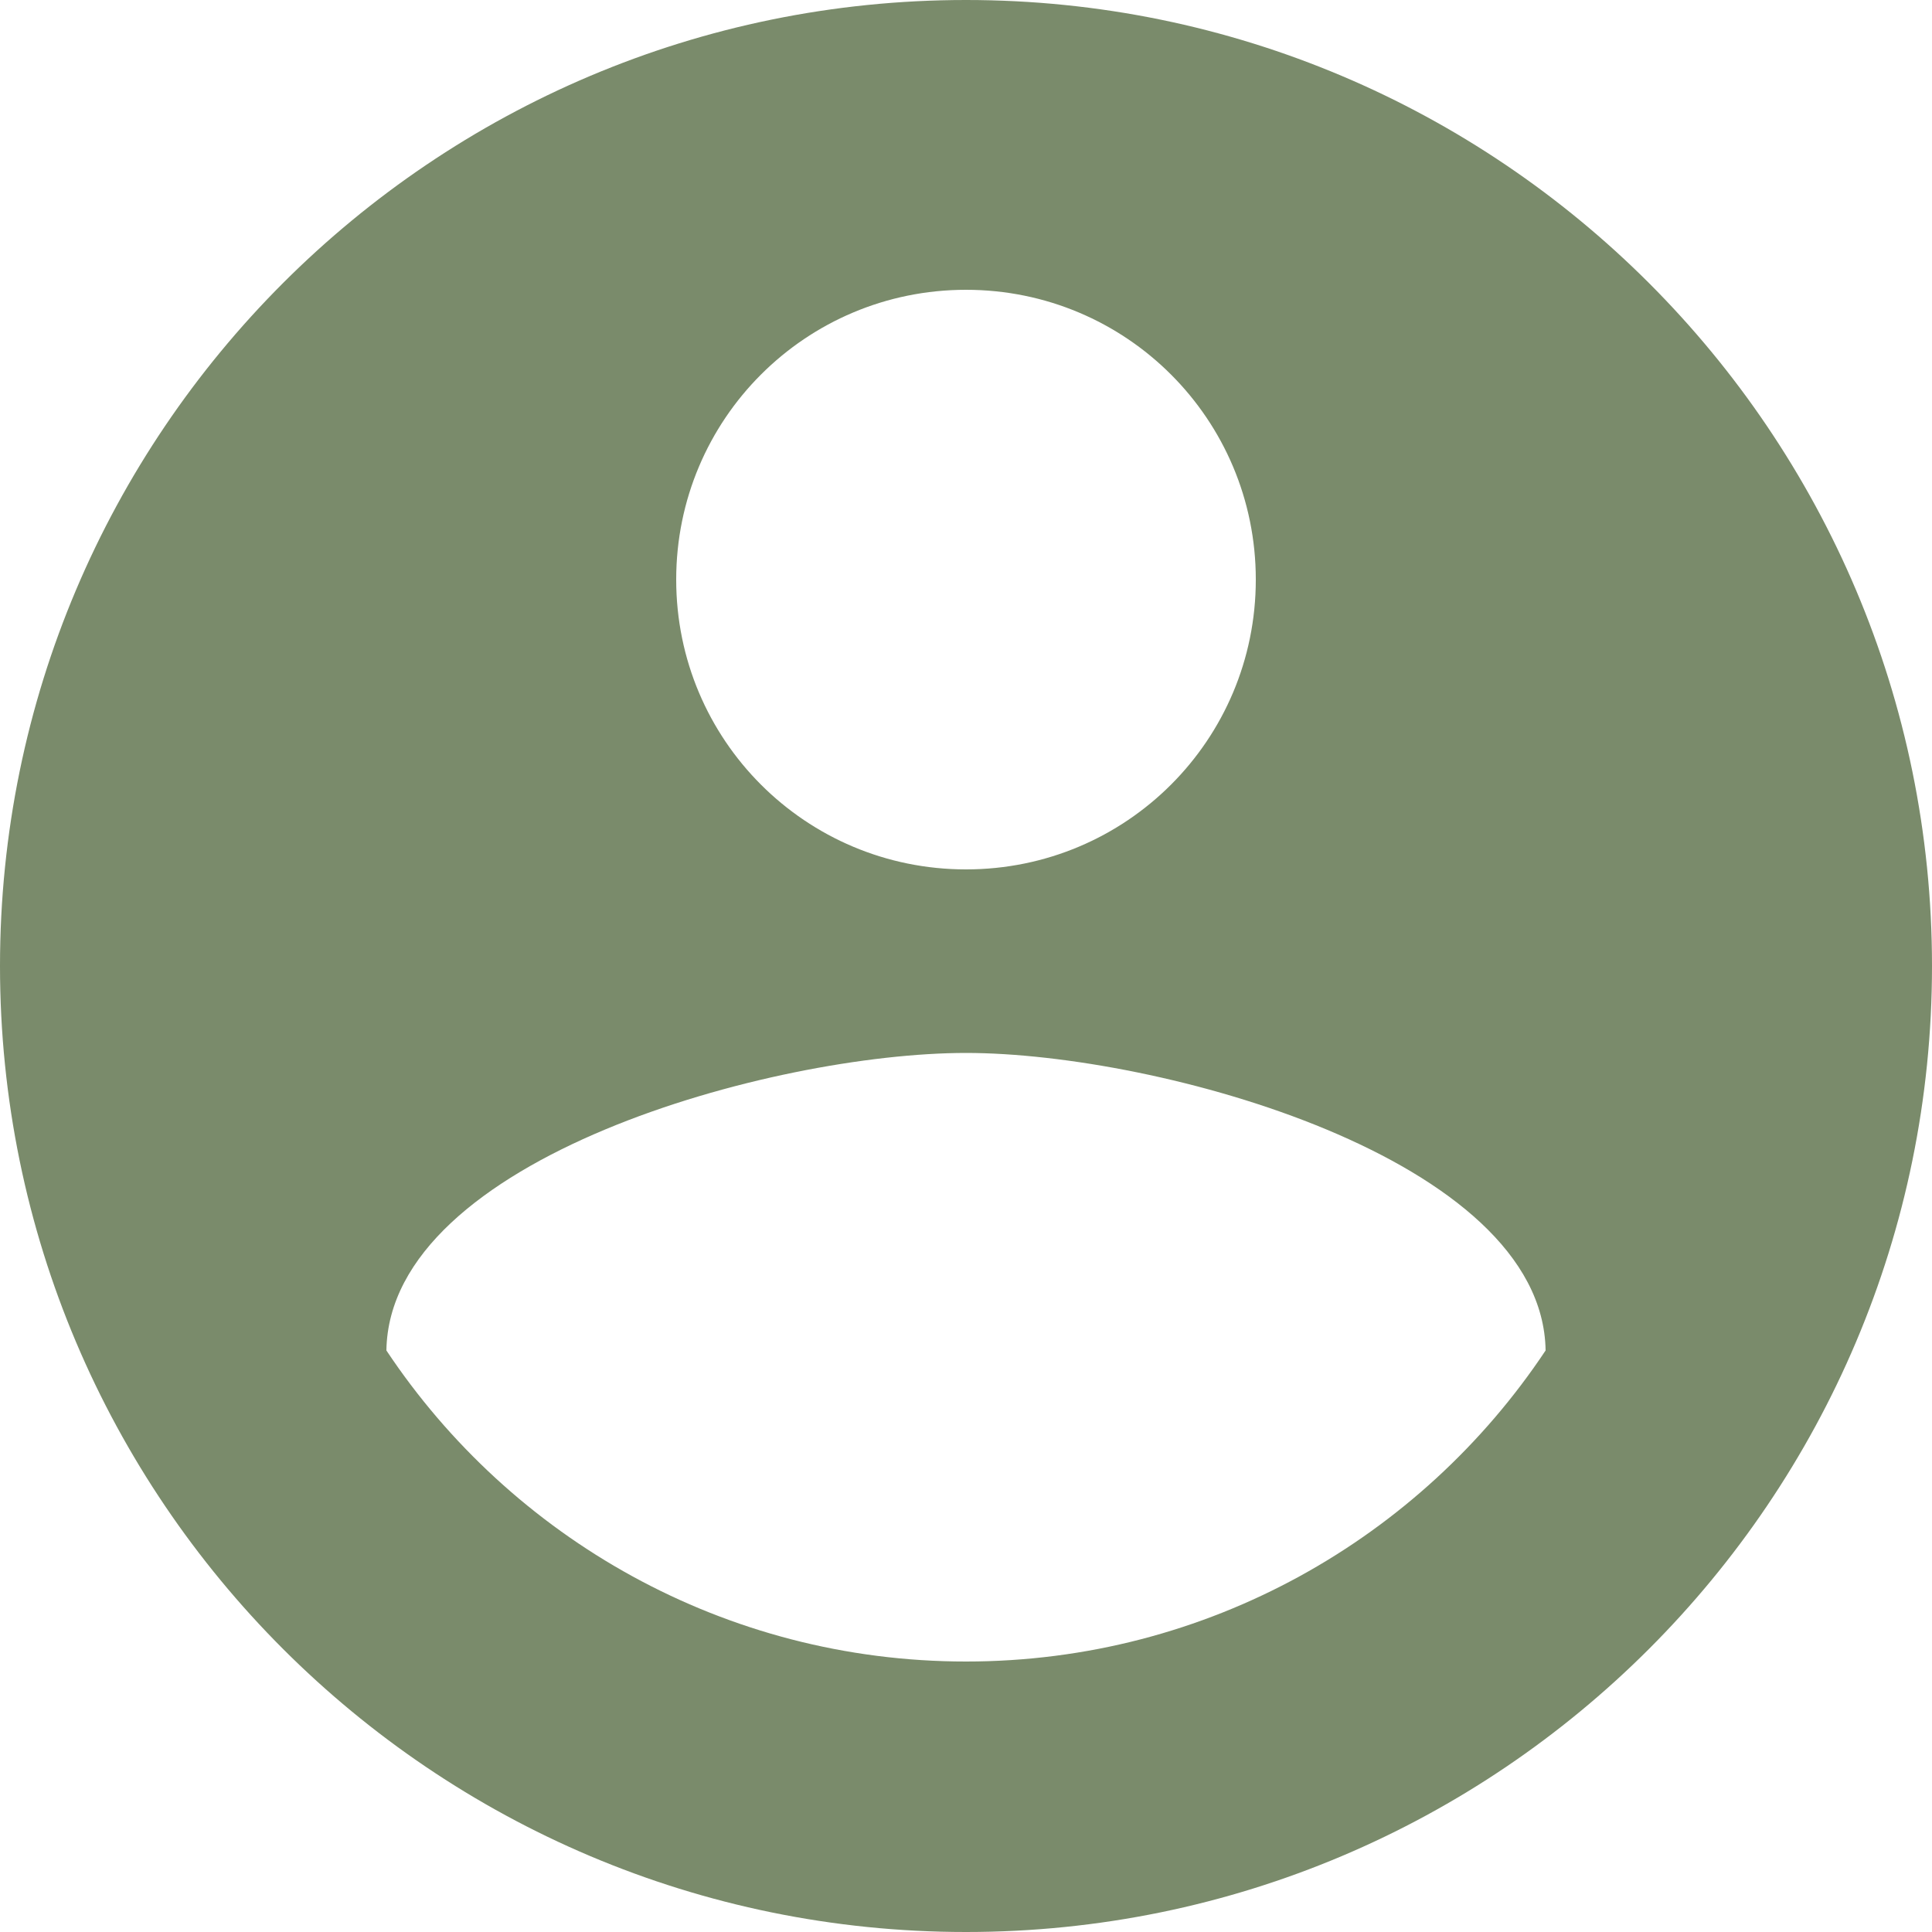 <svg width="33" height="33" viewBox="0 0 33 33" fill="none" xmlns="http://www.w3.org/2000/svg">
<path d="M16.5 0C7.392 0 0 7.392 0 16.5C0 25.608 7.392 33 16.5 33C25.608 33 33 25.608 33 16.5C33 7.392 25.608 0 16.5 0ZM16.5 4.95C19.239 4.95 21.45 7.161 21.45 9.9C21.45 12.639 19.239 14.85 16.5 14.85C13.761 14.85 11.55 12.639 11.55 9.9C11.55 7.161 13.761 4.95 16.5 4.95ZM16.5 28.38C12.375 28.38 8.729 26.268 6.6 23.067C6.649 19.784 13.2 17.985 16.5 17.985C19.784 17.985 26.351 19.784 26.4 23.067C24.271 26.268 20.625 28.38 16.5 28.38Z" fill="#7A8B6B"/>
</svg>
